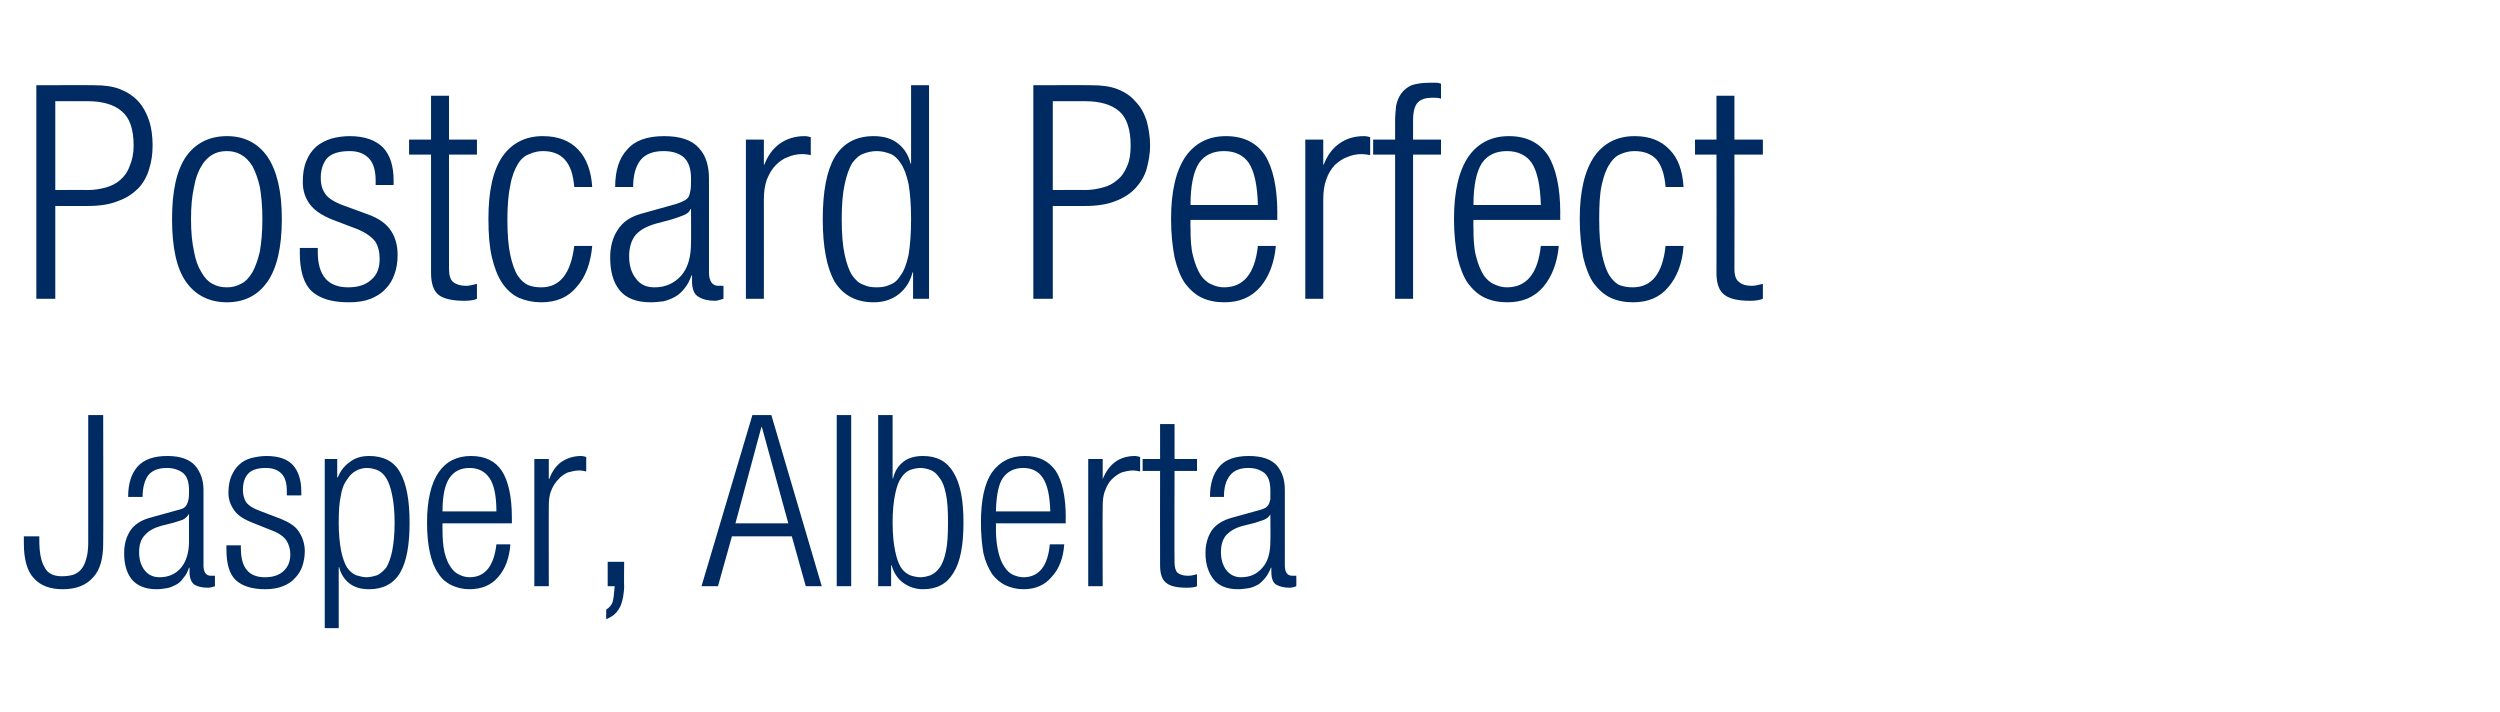 <?xml version="1.0" standalone="no"?>
<!DOCTYPE svg PUBLIC "-//W3C//DTD SVG 1.1//EN" "http://www.w3.org/Graphics/SVG/1.1/DTD/svg11.dtd">
<svg xmlns="http://www.w3.org/2000/svg" version="1.1" width="501px" height="142.6px" viewBox="-1 -9 501 142.6" style="left:-1px;top:-9px">
  <desc>Postcard Perfect Jasper, Alberta</desc>
  <defs>
    <filter id="shadow_139686" x="0" y="0" width="200%" height="200%">
      <feOffset result="offOut" in="SourceAlpha" dx="2.88" dy="2.88"/>
      <feGaussianBlur result="blurOut" in="offOut" stdDeviation="1"/>
      <feBlend in="SourceGraphic" in2="blurOut" mode="normal"/>
      <feFlood flood-color="#000" flood-opacity="1" result="offsetColor"/>
      <feComposite in="offsetColor" in2="blurOut" operator="in" result="colorOut"/>
      <feComponentTransfer>
        <feFuncA type="linear" slope="0.5"/>
      </feComponentTransfer>
      <feMerge>
        <feMergeNode/>
        <feMergeNode in="SourceGraphic"/>
      </feMerge>
    </filter>
    <filter id="shadow_139685" x="0" y="0" width="200%" height="200%">
      <feOffset result="offOut" in="SourceAlpha" dx="2.88" dy="2.88"/>
      <feGaussianBlur result="blurOut" in="offOut" stdDeviation="1"/>
      <feBlend in="SourceGraphic" in2="blurOut" mode="normal"/>
      <feFlood flood-color="#000" flood-opacity="1" result="offsetColor"/>
      <feComposite in="offsetColor" in2="blurOut" operator="in" result="colorOut"/>
      <feComponentTransfer>
        <feFuncA type="linear" slope="0.5"/>
      </feComponentTransfer>
      <feMerge>
        <feMergeNode/>
        <feMergeNode in="SourceGraphic"/>
      </feMerge>
    </filter>
  </defs>
  <g id="Polygon139686">
    <path d="M 0.9 95.6 L 4 95.6 C 4 95.6 3.98 96.38 4 96.4 C 4 98.7 4.3 100.5 5 101.7 C 5.6 103 6.8 103.6 8.5 103.6 C 9.4 103.6 10.1 103.5 10.8 103.3 C 11.4 103.1 12 102.7 12.4 102.2 C 12.9 101.6 13.2 100.9 13.4 100.1 C 13.7 99.2 13.8 98 13.8 96.7 C 13.78 96.67 13.8 71.3 13.8 71.3 L 16.8 71.3 C 16.8 71.3 16.85 97.01 16.8 97 C 16.8 100 16.2 102.3 14.8 103.8 C 13.4 105.4 11.4 106.2 8.7 106.2 C 6.2 106.2 4.3 105.5 3 104.1 C 1.6 102.7 0.9 100.3 0.9 97 C 0.91 96.96 0.9 95.6 0.9 95.6 Z M 34 91.2 C 34 91.2 33.89 91.2 33.9 91.2 C 33.7 91.6 33.3 92 32.7 92.3 C 32 92.5 31.4 92.7 30.8 92.9 C 30.8 92.9 28.4 93.5 28.4 93.5 C 27 93.9 25.9 94.5 25.2 95.3 C 24.4 96.1 24 97.2 24 98.8 C 24 100.3 24.4 101.5 25.1 102.4 C 25.8 103.3 26.8 103.8 28.1 103.8 C 29.8 103.8 31.3 103.2 32.4 101.9 C 33.4 100.7 34 98.9 34 96.6 C 33.98 96.58 34 91.2 34 91.2 Z M 21.8 87.7 C 21.8 85.1 22.4 83.1 23.7 81.6 C 25 80.2 26.9 79.5 29.7 79.5 C 32.3 79.5 34.1 80.2 35.2 81.4 C 36.3 82.7 36.9 84.3 36.9 86.3 C 36.9 86.3 36.9 101.4 36.9 101.4 C 36.9 102.8 37.4 103.5 38.4 103.5 C 38.35 103.49 39.2 103.5 39.2 103.5 C 39.2 103.5 39.17 105.6 39.2 105.6 C 38.6 105.8 38.2 105.9 37.8 105.9 C 36.7 105.9 35.8 105.7 35.1 105.3 C 34.5 104.9 34.1 104 34.1 102.7 C 34.13 102.72 34.1 101.9 34.1 101.9 C 34.1 101.9 34.03 101.86 34 101.9 C 33.7 102.7 33.4 103.4 32.9 103.9 C 32.5 104.5 32 105 31.4 105.3 C 30.8 105.6 30.2 105.9 29.5 106 C 28.8 106.1 28.2 106.2 27.5 106.2 C 25.2 106.2 23.6 105.5 22.5 104.2 C 21.5 102.9 21 101.2 21 99 C 21 97.2 21.4 95.8 22.2 94.5 C 23 93.3 24.3 92.4 26.1 91.9 C 26.1 91.9 31.5 90.4 31.5 90.4 C 32 90.3 32.5 90.1 32.8 90 C 33.1 89.8 33.4 89.6 33.5 89.3 C 33.7 89 33.8 88.6 33.9 88.2 C 34 87.7 34 87.1 34 86.4 C 34 84.7 33.6 83.6 32.8 82.9 C 32 82.3 30.9 81.9 29.6 81.9 C 27.8 81.9 26.6 82.4 25.8 83.4 C 25.1 84.4 24.7 85.8 24.7 87.7 C 24.7 87.7 21.8 87.7 21.8 87.7 Z M 46.8 92.9 C 45 92.2 43.7 91.4 43 90.3 C 42.3 89.3 41.9 88.2 41.9 86.9 C 41.9 85.6 42.1 84.4 42.5 83.5 C 42.9 82.6 43.4 81.8 44.1 81.2 C 44.7 80.6 45.5 80.2 46.5 79.9 C 47.4 79.7 48.4 79.5 49.5 79.5 C 51.9 79.5 53.7 80.1 54.8 81.3 C 55.9 82.5 56.5 84.3 56.5 86.6 C 56.5 86.64 56.5 87.4 56.5 87.4 L 53.6 87.4 C 53.6 87.4 53.62 86.64 53.6 86.6 C 53.6 85 53.3 83.8 52.5 83 C 51.8 82.3 50.8 81.9 49.4 81.9 C 47.7 81.9 46.5 82.3 45.8 83.1 C 45.1 83.9 44.8 85 44.8 86.3 C 44.8 87.2 45 88 45.4 88.7 C 45.9 89.4 46.8 90 48.2 90.5 C 48.2 90.5 52.4 92.1 52.4 92.1 C 54.1 92.8 55.4 93.6 56.1 94.8 C 56.8 95.9 57.2 97.2 57.2 98.6 C 57.2 99.7 57 100.7 56.7 101.6 C 56.4 102.5 55.9 103.3 55.2 104 C 54.6 104.7 53.8 105.2 52.8 105.6 C 51.8 106 50.6 106.2 49.3 106.2 C 46.7 106.2 44.7 105.6 43.4 104.4 C 42.1 103.2 41.5 101.1 41.5 98.3 C 41.47 98.26 41.5 97.4 41.5 97.4 L 44.4 97.4 C 44.4 97.4 44.35 98.11 44.4 98.1 C 44.4 101.9 46 103.8 49.2 103.8 C 50.8 103.8 52 103.4 52.9 102.6 C 53.8 101.8 54.3 100.7 54.3 99.2 C 54.3 98.1 54 97.2 53.5 96.4 C 53 95.7 52.1 95 50.8 94.5 C 50.8 94.5 46.8 92.9 46.8 92.9 Z M 75.2 92.9 C 75.2 90.6 75 88.7 74.7 87.3 C 74.4 85.8 74 84.7 73.5 83.9 C 73 83.1 72.4 82.6 71.7 82.3 C 71.1 82.1 70.4 81.9 69.7 81.9 C 68.9 81.9 68.1 82.1 67.4 82.5 C 66.7 82.9 66.1 83.5 65.7 84.2 C 65 85.1 64.6 86.2 64.4 87.6 C 64.1 88.9 64 90.7 64 92.9 C 64 95.2 64.2 97.1 64.5 98.6 C 64.8 100 65.2 101.1 65.7 101.9 C 66.2 102.6 66.8 103.1 67.5 103.4 C 68.2 103.6 68.9 103.8 69.6 103.8 C 70.3 103.8 71 103.6 71.7 103.4 C 72.3 103.1 72.9 102.6 73.5 101.9 C 74 101.1 74.4 100 74.7 98.6 C 75 97.1 75.2 95.2 75.2 92.9 Z M 61.2 80.1 L 63.7 80.1 L 63.7 83.8 C 63.7 83.8 63.84 83.76 63.8 83.8 C 64.3 82.6 65 81.6 66.1 80.8 C 67.2 79.9 68.5 79.5 70.1 79.5 C 73 79.5 75.1 80.6 76.3 82.8 C 77.6 85.1 78.2 88.4 78.2 92.9 C 78.2 97.3 77.6 100.7 76.3 102.9 C 75 105.1 72.9 106.2 70.1 106.2 C 68.4 106.2 67.1 105.8 66.1 105 C 65.1 104.2 64.4 103.1 64.1 101.8 C 64.13 101.76 64 101.8 64 101.8 L 64 114 L 61.2 114 L 61.2 80.1 Z M 95.6 90.6 C 95.6 87.4 95.1 85.2 94.2 83.9 C 93.3 82.6 92 81.9 90.2 81.9 C 88.4 81.9 87.1 82.6 86.2 83.9 C 85.3 85.2 84.8 87.4 84.8 90.6 C 84.8 90.6 95.6 90.6 95.6 90.6 Z M 98.4 97.2 C 98.2 99.9 97.4 102.1 96 103.7 C 94.6 105.4 92.6 106.2 90.2 106.2 C 88.9 106.2 87.7 105.9 86.6 105.4 C 85.6 104.9 84.7 104.2 84 103.1 C 83.2 102 82.7 100.7 82.3 99 C 81.9 97.3 81.7 95.2 81.7 92.8 C 81.7 88.4 82.5 85 84 82.8 C 85.5 80.6 87.7 79.5 90.5 79.5 C 93.3 79.5 95.4 80.5 96.7 82.5 C 98 84.5 98.7 87.7 98.7 91.9 C 98.69 91.92 98.7 93 98.7 93 L 84.8 93 C 84.8 93 84.77 94.18 84.8 94.2 C 84.8 96 84.9 97.5 85.2 98.8 C 85.5 100 85.9 101 86.4 101.7 C 86.9 102.5 87.5 103 88.2 103.3 C 88.8 103.6 89.5 103.8 90.2 103.8 C 93.3 103.8 95.1 101.6 95.6 97.2 C 95.6 97.2 98.4 97.2 98.4 97.2 Z M 103.2 80.1 L 106.1 80.1 L 106.1 84.1 C 106.1 84.1 106.17 84.1 106.2 84.1 C 106.7 82.7 107.5 81.5 108.6 80.7 C 109.8 79.9 111.1 79.5 112.6 79.5 C 112.9 79.5 113.3 79.6 113.6 79.7 C 113.6 79.7 113.6 82.6 113.6 82.6 C 113.1 82.5 112.7 82.4 112.2 82.4 C 111.4 82.4 110.7 82.6 109.9 82.8 C 109.2 83.1 108.5 83.6 108 84.2 C 107.4 84.8 106.9 85.6 106.6 86.4 C 106.2 87.3 106.1 88.4 106.1 89.7 C 106.08 89.66 106.1 105.6 106.1 105.6 L 103.2 105.6 L 103.2 80.1 Z M 117.9 100.7 L 121.2 100.7 C 121.2 100.7 121.15 105.6 121.2 105.6 C 121.2 106.3 121.1 107 121 107.7 C 120.9 108.3 120.7 109 120.5 109.5 C 120.2 110.1 119.9 110.6 119.4 111.1 C 118.9 111.6 118.3 111.9 117.6 112.2 C 117.6 112.2 117.6 110.3 117.6 110.3 C 118.2 109.9 118.7 109.4 118.9 108.7 C 119.1 108 119.2 106.9 119.3 105.6 C 119.28 105.6 117.9 105.6 117.9 105.6 L 117.9 100.7 Z M 146.9 71.3 L 150.7 71.3 L 160.8 105.6 L 157.6 105.6 L 154.8 95.6 L 142.8 95.6 L 140 105.6 L 136.7 105.6 L 146.9 71.3 Z M 154.1 93 L 148.8 73.7 L 148.7 73.7 L 143.5 93 L 154.1 93 Z M 163.8 71.3 L 166.7 71.3 L 166.7 105.6 L 163.8 105.6 L 163.8 71.3 Z M 175 92.8 C 175 95.2 175.2 97.1 175.5 98.5 C 175.8 100 176.2 101.1 176.7 101.9 C 177.2 102.6 177.8 103.1 178.5 103.4 C 179.1 103.6 179.8 103.8 180.6 103.8 C 181.3 103.8 182 103.6 182.6 103.4 C 183.3 103.1 183.9 102.6 184.4 101.9 C 185 101.1 185.4 100 185.7 98.5 C 186 97.1 186.1 95.2 186.1 92.8 C 186.1 90.5 186 88.6 185.7 87.2 C 185.4 85.7 185 84.6 184.4 83.9 C 183.9 83.1 183.3 82.6 182.6 82.3 C 182 82.1 181.3 81.9 180.6 81.9 C 179.8 81.9 179.1 82.1 178.5 82.3 C 177.8 82.6 177.2 83.1 176.7 83.9 C 176.2 84.6 175.8 85.7 175.5 87.2 C 175.2 88.6 175 90.5 175 92.8 Z M 172.1 71.3 L 175 71.3 L 175 84 C 175 84 175.1 83.95 175.1 84 C 175.4 82.6 176.1 81.5 177.1 80.7 C 178.1 79.9 179.4 79.5 181.1 79.5 C 183.9 79.5 185.9 80.6 187.2 82.8 C 188.6 85.1 189.2 88.4 189.2 92.8 C 189.2 97.3 188.6 100.7 187.2 102.9 C 185.9 105.1 183.9 106.2 181.1 106.2 C 179.5 106.2 178.2 105.7 177.1 104.9 C 175.9 104 175.2 102.8 174.8 101.4 C 174.81 101.38 174.7 101.4 174.7 101.4 L 174.7 105.6 L 172.1 105.6 L 172.1 71.3 Z M 206.6 90.6 C 206.5 87.4 206 85.2 205.1 83.9 C 204.3 82.6 202.9 81.9 201.2 81.9 C 199.4 81.9 198 82.6 197.1 83.9 C 196.2 85.2 195.8 87.4 195.7 90.6 C 195.7 90.6 206.6 90.6 206.6 90.6 Z M 209.4 97.2 C 209.2 99.9 208.4 102.1 206.9 103.7 C 205.5 105.4 203.6 106.2 201.2 106.2 C 199.9 106.2 198.7 105.9 197.6 105.4 C 196.6 104.9 195.7 104.2 194.9 103.1 C 194.2 102 193.6 100.7 193.2 99 C 192.9 97.3 192.7 95.2 192.7 92.8 C 192.7 88.4 193.4 85 194.9 82.8 C 196.5 80.6 198.6 79.5 201.5 79.5 C 204.3 79.5 206.3 80.5 207.7 82.5 C 209 84.5 209.7 87.7 209.7 91.9 C 209.66 91.92 209.7 93 209.7 93 L 195.7 93 C 195.7 93 195.74 94.18 195.7 94.2 C 195.7 96 195.9 97.5 196.2 98.8 C 196.5 100 196.9 101 197.4 101.7 C 197.9 102.5 198.5 103 199.1 103.3 C 199.8 103.6 200.5 103.8 201.2 103.8 C 204.3 103.8 206.1 101.6 206.5 97.2 C 206.5 97.2 209.4 97.2 209.4 97.2 Z M 214.2 80.1 L 217.1 80.1 L 217.1 84.1 C 217.1 84.1 217.15 84.1 217.1 84.1 C 217.7 82.7 218.5 81.5 219.6 80.7 C 220.7 79.9 222 79.5 223.6 79.5 C 223.9 79.5 224.2 79.6 224.6 79.7 C 224.6 79.7 224.6 82.6 224.6 82.6 C 224.1 82.5 223.6 82.4 223.2 82.4 C 222.4 82.4 221.6 82.6 220.9 82.8 C 220.2 83.1 219.5 83.6 218.9 84.2 C 218.3 84.8 217.9 85.6 217.6 86.4 C 217.2 87.3 217.1 88.4 217.1 89.7 C 217.05 89.66 217.1 105.6 217.1 105.6 L 214.2 105.6 L 214.2 80.1 Z M 228.6 82.5 L 225.1 82.5 L 225.1 80.1 L 228.6 80.1 L 228.6 73.1 L 231.5 73.1 L 231.5 80.1 L 236 80.1 L 236 82.5 L 231.5 82.5 C 231.5 82.5 231.45 100.8 231.5 100.8 C 231.5 101.8 231.7 102.5 232.1 102.9 C 232.6 103.3 233.3 103.5 234.2 103.5 C 234.7 103.5 235.3 103.4 236 103.2 C 236 103.2 236 105.6 236 105.6 C 235.6 105.8 234.9 105.9 233.9 105.9 C 232 105.9 230.6 105.6 229.8 104.9 C 229 104.3 228.6 103.1 228.6 101.4 C 228.57 101.42 228.6 82.5 228.6 82.5 Z M 250.7 91.2 C 250.7 91.2 250.65 91.2 250.7 91.2 C 250.5 91.6 250.1 92 249.4 92.3 C 248.8 92.5 248.2 92.7 247.6 92.9 C 247.6 92.9 245.2 93.5 245.2 93.5 C 243.7 93.9 242.7 94.5 241.9 95.3 C 241.2 96.1 240.8 97.2 240.8 98.8 C 240.8 100.3 241.2 101.5 241.9 102.4 C 242.6 103.3 243.6 103.8 244.8 103.8 C 246.6 103.8 248 103.2 249.1 101.9 C 250.2 100.7 250.7 98.9 250.7 96.6 C 250.75 96.58 250.7 91.2 250.7 91.2 Z M 238.6 87.7 C 238.6 85.1 239.2 83.1 240.5 81.6 C 241.7 80.2 243.7 79.5 246.4 79.5 C 249.1 79.5 250.9 80.2 252 81.4 C 253.1 82.7 253.6 84.3 253.6 86.3 C 253.6 86.3 253.6 101.4 253.6 101.4 C 253.6 102.8 254.1 103.5 255.1 103.5 C 255.12 103.49 255.9 103.5 255.9 103.5 C 255.9 103.5 255.93 105.6 255.9 105.6 C 255.4 105.8 254.9 105.9 254.6 105.9 C 253.5 105.9 252.6 105.7 251.9 105.3 C 251.2 104.9 250.9 104 250.9 102.7 C 250.89 102.72 250.9 101.9 250.9 101.9 C 250.9 101.9 250.8 101.86 250.8 101.9 C 250.5 102.7 250.1 103.4 249.7 103.9 C 249.2 104.5 248.7 105 248.2 105.3 C 247.6 105.6 247 105.9 246.3 106 C 245.6 106.1 244.9 106.2 244.2 106.2 C 242 106.2 240.3 105.5 239.3 104.2 C 238.3 102.9 237.7 101.2 237.7 99 C 237.7 97.2 238.1 95.8 238.9 94.5 C 239.7 93.3 241.1 92.4 242.9 91.9 C 242.9 91.9 248.3 90.4 248.3 90.4 C 248.8 90.3 249.2 90.1 249.5 90 C 249.9 89.8 250.1 89.6 250.3 89.3 C 250.5 89 250.6 88.6 250.7 88.2 C 250.7 87.7 250.7 87.1 250.7 86.4 C 250.7 84.7 250.3 83.6 249.5 82.9 C 248.7 82.3 247.7 81.9 246.3 81.9 C 244.6 81.9 243.4 82.4 242.6 83.4 C 241.8 84.4 241.4 85.8 241.4 87.7 C 241.4 87.7 238.6 87.7 238.6 87.7 Z " stroke="none" fill="#002b62" filter="url(#shadow_139686)"/>
  </g>
  <g id="Polygon139685">
    <path d="M 3.4 5.2 C 3.4 5.2 14.94 5.16 14.9 5.2 C 17 5.2 18.7 5.4 20.2 6 C 21.7 6.6 22.9 7.4 23.9 8.5 C 24.8 9.5 25.5 10.8 26 12.3 C 26.5 13.8 26.7 15.5 26.7 17.3 C 26.7 18.9 26.5 20.5 26 22 C 25.6 23.4 24.9 24.7 23.9 25.8 C 22.8 26.9 21.5 27.8 19.8 28.4 C 18.1 29.1 16.1 29.4 13.6 29.4 C 13.62 29.4 7.2 29.4 7.2 29.4 L 7.2 48 L 3.4 48 L 3.4 5.2 Z M 7.2 26.2 C 7.2 26.2 13.74 26.16 13.7 26.2 C 15 26.2 16.2 26 17.3 25.7 C 18.4 25.4 19.4 24.9 20.2 24.2 C 21 23.5 21.7 22.6 22.1 21.4 C 22.6 20.3 22.9 18.9 22.9 17.3 C 22.9 14 22.1 11.7 20.5 10.4 C 19 9.1 16.7 8.4 13.7 8.4 C 13.74 8.4 7.2 8.4 7.2 8.4 L 7.2 26.2 Z M 34.4 32 C 34.4 34.6 34.6 36.7 35 38.5 C 35.3 40.2 35.8 41.6 36.5 42.7 C 37.1 43.8 37.9 44.6 38.7 45 C 39.6 45.5 40.5 45.7 41.6 45.7 C 42.6 45.7 43.5 45.5 44.4 45 C 45.3 44.6 46 43.8 46.7 42.7 C 47.3 41.6 47.8 40.2 48.2 38.5 C 48.5 36.7 48.7 34.6 48.7 32 C 48.7 29.5 48.5 27.4 48.2 25.6 C 47.8 23.9 47.3 22.5 46.7 21.4 C 46 20.3 45.3 19.6 44.4 19.1 C 43.5 18.6 42.6 18.4 41.6 18.4 C 40.5 18.4 39.6 18.6 38.7 19.1 C 37.9 19.6 37.1 20.3 36.5 21.4 C 35.8 22.5 35.3 23.9 35 25.6 C 34.6 27.4 34.4 29.5 34.4 32 Z M 30.6 32 C 30.6 26.4 31.5 22.3 33.4 19.5 C 35.3 16.8 38.1 15.4 41.6 15.4 C 45.1 15.4 47.8 16.8 49.7 19.5 C 51.6 22.3 52.6 26.4 52.6 32 C 52.6 37.7 51.6 41.9 49.7 44.6 C 47.8 47.3 45.1 48.7 41.6 48.7 C 38.1 48.7 35.3 47.3 33.4 44.6 C 31.5 41.9 30.6 37.7 30.6 32 Z M 62.9 32.2 C 60.6 31.3 59 30.2 58.1 28.9 C 57.2 27.6 56.8 26.2 56.8 24.6 C 56.8 23 57 21.6 57.5 20.4 C 58 19.2 58.6 18.3 59.5 17.5 C 60.3 16.8 61.3 16.3 62.5 15.9 C 63.6 15.6 64.9 15.4 66.2 15.4 C 69.2 15.4 71.4 16.2 72.9 17.7 C 74.3 19.2 75 21.4 75 24.3 C 75 24.3 75 25.2 75 25.2 L 71.4 25.2 C 71.4 25.2 71.4 24.3 71.4 24.3 C 71.4 22.2 70.9 20.7 70 19.8 C 69.1 18.9 67.9 18.4 66.2 18.4 C 64 18.4 62.5 18.9 61.6 19.9 C 60.8 20.9 60.4 22.2 60.4 23.8 C 60.4 24.9 60.6 25.9 61.2 26.8 C 61.7 27.7 62.9 28.5 64.7 29.2 C 64.7 29.2 69.9 31.1 69.9 31.1 C 72.1 31.9 73.6 33 74.5 34.4 C 75.4 35.8 75.8 37.4 75.8 39.2 C 75.8 40.6 75.6 41.9 75.2 43 C 74.8 44.2 74.2 45.2 73.4 46 C 72.6 46.9 71.6 47.5 70.4 48 C 69.1 48.5 67.7 48.7 66 48.7 C 62.7 48.7 60.3 48 58.6 46.5 C 57 45 56.2 42.4 56.2 38.8 C 56.22 38.82 56.2 37.8 56.2 37.8 L 59.8 37.8 C 59.8 37.8 59.82 38.64 59.8 38.6 C 59.8 43.4 61.9 45.7 65.9 45.7 C 67.9 45.7 69.4 45.2 70.5 44.2 C 71.7 43.2 72.2 41.8 72.2 40 C 72.2 38.6 71.9 37.4 71.3 36.5 C 70.6 35.6 69.5 34.8 67.9 34.1 C 67.9 34.1 62.9 32.2 62.9 32.2 Z M 82.5 19.1 L 78.1 19.1 L 78.1 16.1 L 82.5 16.1 L 82.5 7.3 L 86.1 7.3 L 86.1 16.1 L 91.7 16.1 L 91.7 19.1 L 86.1 19.1 C 86.1 19.1 86.1 42 86.1 42 C 86.1 43.3 86.4 44.2 86.9 44.6 C 87.5 45.1 88.4 45.4 89.5 45.4 C 90.2 45.4 90.9 45.2 91.7 45 C 91.7 45 91.7 48 91.7 48 C 91.3 48.2 90.5 48.4 89.2 48.4 C 86.8 48.4 85 48 84 47.2 C 83 46.4 82.5 44.9 82.5 42.8 C 82.5 42.78 82.5 19.1 82.5 19.1 Z M 114.8 37.4 C 114.5 40.8 113.5 43.6 111.7 45.6 C 110 47.7 107.6 48.7 104.6 48.7 C 103 48.7 101.5 48.4 100.1 47.8 C 98.8 47.2 97.7 46.2 96.8 44.9 C 95.9 43.6 95.2 41.8 94.7 39.7 C 94.2 37.6 94 35 94 32 C 94 26.4 94.9 22.3 96.8 19.5 C 98.7 16.8 101.4 15.4 104.9 15.4 C 107.9 15.4 110.3 16.3 112 18.1 C 113.6 19.8 114.6 22.3 114.8 25.6 C 114.8 25.6 111.2 25.6 111.2 25.6 C 111 23.1 110.4 21.3 109.3 20.1 C 108.3 19 106.9 18.4 104.9 18.4 C 104 18.4 103.1 18.6 102.2 19 C 101.3 19.3 100.5 20 99.9 21 C 99.3 22 98.7 23.4 98.4 25.2 C 98 27 97.8 29.3 97.8 32.1 C 97.8 35.1 98 37.5 98.4 39.3 C 98.8 41.1 99.3 42.5 99.9 43.4 C 100.5 44.3 101.3 45 102.1 45.3 C 102.9 45.6 103.7 45.7 104.6 45.7 C 108.3 45.7 110.5 43 111.2 37.4 C 111.2 37.4 114.8 37.4 114.8 37.4 Z M 134.6 30 C 134.6 30 134.52 30 134.5 30 C 134.3 30.6 133.8 31 133 31.3 C 132.2 31.6 131.4 31.9 130.7 32.1 C 130.7 32.1 127.7 32.9 127.7 32.9 C 125.9 33.4 124.5 34.1 123.6 35.1 C 122.7 36.1 122.2 37.6 122.2 39.5 C 122.2 41.4 122.7 42.9 123.6 44 C 124.5 45.2 125.7 45.7 127.3 45.7 C 129.5 45.7 131.2 44.9 132.6 43.4 C 134 41.8 134.6 39.6 134.6 36.7 C 134.64 36.72 134.6 30 134.6 30 Z M 119.4 25.6 C 119.4 22.3 120.2 19.8 121.8 18.1 C 123.3 16.3 125.8 15.4 129.2 15.4 C 132.5 15.4 134.8 16.2 136.2 17.8 C 137.6 19.3 138.2 21.4 138.2 23.9 C 138.2 23.9 138.2 42.7 138.2 42.7 C 138.2 44.5 138.9 45.4 140.1 45.4 C 140.1 45.36 141.1 45.4 141.1 45.4 C 141.1 45.4 141.12 48 141.1 48 C 140.4 48.2 139.9 48.4 139.4 48.4 C 138 48.4 136.9 48.1 136.1 47.6 C 135.2 47.1 134.8 46 134.8 44.4 C 134.82 44.4 134.8 43.3 134.8 43.3 C 134.8 43.3 134.7 43.32 134.7 43.3 C 134.3 44.4 133.9 45.2 133.3 45.9 C 132.8 46.6 132.1 47.2 131.4 47.6 C 130.7 48 129.9 48.3 129.1 48.5 C 128.2 48.6 127.4 48.7 126.5 48.7 C 123.7 48.7 121.6 47.9 120.3 46.3 C 119 44.7 118.4 42.5 118.4 39.7 C 118.4 37.6 118.9 35.7 119.9 34.2 C 120.9 32.6 122.5 31.5 124.8 30.9 C 124.8 30.9 131.6 29 131.6 29 C 132.2 28.8 132.7 28.6 133.1 28.4 C 133.5 28.2 133.8 28 134.1 27.6 C 134.3 27.2 134.4 26.8 134.5 26.2 C 134.6 25.6 134.6 24.9 134.6 23.9 C 134.6 21.9 134.1 20.5 133.1 19.6 C 132.1 18.8 130.8 18.4 129.1 18.4 C 127 18.4 125.4 19 124.4 20.3 C 123.5 21.5 123 23.3 123 25.6 C 123 25.6 119.4 25.6 119.4 25.6 Z M 145.6 16.1 L 149.2 16.1 L 149.2 21.1 C 149.2 21.1 149.34 21.12 149.3 21.1 C 150 19.3 151 17.9 152.4 16.9 C 153.8 15.9 155.5 15.4 157.4 15.4 C 157.8 15.4 158.2 15.5 158.6 15.6 C 158.6 15.6 158.6 19.2 158.6 19.2 C 158 19.1 157.5 19 156.9 19 C 155.9 19 154.9 19.2 154 19.6 C 153.1 19.9 152.3 20.5 151.6 21.2 C 150.8 22 150.3 22.9 149.8 24.1 C 149.4 25.2 149.2 26.5 149.2 28.1 C 149.22 28.08 149.2 48 149.2 48 L 145.6 48 L 145.6 16.1 Z M 164.8 32 C 164.8 35 165 37.4 165.4 39.2 C 165.8 41 166.3 42.4 166.9 43.3 C 167.6 44.3 168.3 44.9 169.2 45.2 C 170 45.6 170.9 45.7 171.8 45.7 C 172.7 45.7 173.6 45.6 174.4 45.2 C 175.3 44.9 176 44.3 176.6 43.3 C 177.3 42.4 177.8 41 178.2 39.2 C 178.5 37.4 178.7 35 178.7 32 C 178.7 29.1 178.5 26.8 178.2 25 C 177.8 23.2 177.3 21.8 176.6 20.8 C 176 19.9 175.3 19.2 174.4 18.9 C 173.6 18.6 172.7 18.4 171.8 18.4 C 170.9 18.4 170 18.6 169.2 18.9 C 168.3 19.2 167.6 19.9 166.9 20.8 C 166.3 21.8 165.8 23.2 165.4 25 C 165 26.8 164.8 29.1 164.8 32 Z M 179.1 42.7 C 179.1 42.7 178.98 42.72 179 42.7 C 178.5 44.6 177.6 46 176.2 47.1 C 174.8 48.2 173.1 48.7 171.2 48.7 C 167.7 48.7 165.1 47.3 163.4 44.6 C 161.8 41.8 161 37.6 161 32 C 161 26.5 161.8 22.3 163.4 19.6 C 165.1 16.8 167.7 15.4 171.2 15.4 C 173.2 15.4 174.9 15.9 176.1 16.9 C 177.4 17.9 178.2 19.3 178.6 20.9 C 178.62 20.94 178.7 20.9 178.7 20.9 L 178.7 5.2 L 182.3 5.2 L 182.3 48 L 179.1 48 L 179.1 42.7 Z M 203.2 5.2 C 203.2 5.2 214.8 5.16 214.8 5.2 C 216.8 5.2 218.6 5.4 220.1 6 C 221.6 6.6 222.8 7.4 223.7 8.5 C 224.7 9.5 225.4 10.8 225.9 12.3 C 226.3 13.8 226.6 15.5 226.6 17.3 C 226.6 18.9 226.3 20.5 225.9 22 C 225.5 23.4 224.7 24.7 223.7 25.8 C 222.7 26.9 221.3 27.8 219.7 28.4 C 218 29.1 215.9 29.4 213.5 29.4 C 213.48 29.4 207.1 29.4 207.1 29.4 L 207.1 48 L 203.2 48 L 203.2 5.2 Z M 207.1 26.2 C 207.1 26.2 213.6 26.16 213.6 26.2 C 214.8 26.2 216 26 217.1 25.7 C 218.3 25.4 219.2 24.9 220 24.2 C 220.9 23.5 221.5 22.6 222 21.4 C 222.5 20.3 222.7 18.9 222.7 17.3 C 222.7 14 221.9 11.7 220.4 10.4 C 218.9 9.1 216.6 8.4 213.6 8.4 C 213.6 8.4 207.1 8.4 207.1 8.4 L 207.1 26.2 Z M 248.2 29.2 C 248.1 25.3 247.5 22.5 246.4 20.8 C 245.3 19.2 243.6 18.4 241.4 18.4 C 239.2 18.4 237.5 19.2 236.4 20.8 C 235.3 22.5 234.7 25.3 234.7 29.2 C 234.7 29.2 248.2 29.2 248.2 29.2 Z M 251.8 37.4 C 251.5 40.8 250.4 43.6 248.7 45.6 C 246.9 47.7 244.5 48.7 241.5 48.7 C 239.8 48.7 238.3 48.4 237 47.8 C 235.7 47.2 234.6 46.2 233.6 44.9 C 232.7 43.6 232 41.8 231.5 39.7 C 231.1 37.6 230.8 35 230.8 32 C 230.8 26.4 231.8 22.3 233.7 19.5 C 235.6 16.8 238.3 15.4 241.8 15.4 C 245.3 15.4 247.9 16.7 249.6 19.2 C 251.2 21.7 252.1 25.6 252.1 30.9 C 252.06 30.9 252.1 32.2 252.1 32.2 L 234.7 32.2 C 234.7 32.2 234.66 33.72 234.7 33.7 C 234.7 36 234.8 37.9 235.2 39.4 C 235.6 41 236.1 42.2 236.7 43.2 C 237.3 44.1 238.1 44.8 238.9 45.1 C 239.7 45.5 240.6 45.7 241.4 45.7 C 245.3 45.7 247.6 43 248.2 37.4 C 248.2 37.4 251.8 37.4 251.8 37.4 Z M 257.7 16.1 L 261.3 16.1 L 261.3 21.1 C 261.3 21.1 261.42 21.12 261.4 21.1 C 262.1 19.3 263.1 17.9 264.5 16.9 C 265.9 15.9 267.5 15.4 269.5 15.4 C 269.9 15.4 270.3 15.5 270.7 15.6 C 270.7 15.6 270.7 19.2 270.7 19.2 C 270.1 19.1 269.5 19 269 19 C 268 19 267 19.2 266.1 19.6 C 265.2 19.9 264.4 20.5 263.6 21.2 C 262.9 22 262.3 22.9 261.9 24.1 C 261.5 25.2 261.3 26.5 261.3 28.1 C 261.3 28.08 261.3 48 261.3 48 L 257.7 48 L 257.7 16.1 Z M 275.7 19.1 L 271.3 19.1 L 271.3 16.1 L 275.7 16.1 C 275.7 16.1 275.7 12.36 275.7 12.4 C 275.7 11.3 275.8 10.3 275.9 9.3 C 276.1 8.4 276.4 7.6 276.9 6.9 C 277.4 6.2 278.1 5.6 279 5.2 C 279.9 4.9 281.1 4.7 282.7 4.7 C 283.2 4.7 283.7 4.7 284 4.7 C 284.3 4.7 284.6 4.8 284.9 4.9 C 284.9 4.9 284.9 7.9 284.9 7.9 C 284.4 7.7 283.8 7.7 283.2 7.7 C 281.9 7.7 280.9 8 280.3 8.6 C 279.6 9.3 279.3 10.5 279.3 12.4 C 279.3 12.36 279.3 16.1 279.3 16.1 L 284.9 16.1 L 284.9 19.1 L 279.3 19.1 L 279.3 48 L 275.7 48 L 275.7 19.1 Z M 304.9 29.2 C 304.8 25.3 304.2 22.5 303.1 20.8 C 302 19.2 300.3 18.4 298.1 18.4 C 295.9 18.4 294.2 19.2 293.1 20.8 C 292 22.5 291.4 25.3 291.4 29.2 C 291.4 29.2 304.9 29.2 304.9 29.2 Z M 308.5 37.4 C 308.2 40.8 307.1 43.6 305.4 45.6 C 303.6 47.7 301.2 48.7 298.2 48.7 C 296.5 48.7 295 48.4 293.7 47.8 C 292.4 47.2 291.3 46.2 290.3 44.9 C 289.4 43.6 288.7 41.8 288.2 39.7 C 287.8 37.6 287.5 35 287.5 32 C 287.5 26.4 288.5 22.3 290.4 19.5 C 292.3 16.8 295 15.4 298.5 15.4 C 302 15.4 304.6 16.7 306.3 19.2 C 307.9 21.7 308.8 25.6 308.8 30.9 C 308.76 30.9 308.8 32.2 308.8 32.2 L 291.4 32.2 C 291.4 32.2 291.36 33.72 291.4 33.7 C 291.4 36 291.5 37.9 291.9 39.4 C 292.3 41 292.8 42.2 293.4 43.2 C 294 44.1 294.8 44.8 295.6 45.1 C 296.4 45.5 297.3 45.7 298.1 45.7 C 302 45.7 304.3 43 304.9 37.4 C 304.9 37.4 308.5 37.4 308.5 37.4 Z M 333.5 37.4 C 333.3 40.8 332.2 43.6 330.5 45.6 C 328.8 47.7 326.4 48.7 323.4 48.7 C 321.7 48.7 320.2 48.4 318.9 47.8 C 317.6 47.2 316.5 46.2 315.5 44.9 C 314.6 43.6 313.9 41.8 313.4 39.7 C 313 37.6 312.7 35 312.7 32 C 312.7 26.4 313.7 22.3 315.6 19.5 C 317.5 16.8 320.2 15.4 323.7 15.4 C 326.7 15.4 329 16.3 330.7 18.1 C 332.4 19.8 333.3 22.3 333.5 25.6 C 333.5 25.6 329.9 25.6 329.9 25.6 C 329.7 23.1 329.1 21.3 328.1 20.1 C 327.1 19 325.6 18.4 323.7 18.4 C 322.7 18.4 321.8 18.6 320.9 19 C 320.1 19.3 319.3 20 318.7 21 C 318 22 317.5 23.4 317.1 25.2 C 316.7 27 316.6 29.3 316.6 32.1 C 316.6 35.1 316.8 37.5 317.2 39.3 C 317.6 41.1 318.1 42.5 318.7 43.4 C 319.3 44.3 320 45 320.8 45.3 C 321.7 45.6 322.5 45.7 323.3 45.7 C 327.1 45.7 329.3 43 329.9 37.4 C 329.9 37.4 333.5 37.4 333.5 37.4 Z M 340.1 19.1 L 335.8 19.1 L 335.8 16.1 L 340.1 16.1 L 340.1 7.3 L 343.7 7.3 L 343.7 16.1 L 349.4 16.1 L 349.4 19.1 L 343.7 19.1 C 343.7 19.1 343.74 42 343.7 42 C 343.7 43.3 344 44.2 344.6 44.6 C 345.1 45.1 346 45.4 347.2 45.4 C 347.8 45.4 348.6 45.2 349.4 45 C 349.4 45 349.4 48 349.4 48 C 348.9 48.2 348.1 48.4 346.9 48.4 C 344.4 48.4 342.7 48 341.7 47.2 C 340.6 46.4 340.1 44.9 340.1 42.8 C 340.14 42.78 340.1 19.1 340.1 19.1 Z " stroke="none" fill="#002b62" filter="url(#shadow_139685)"/>
  </g>
</svg>